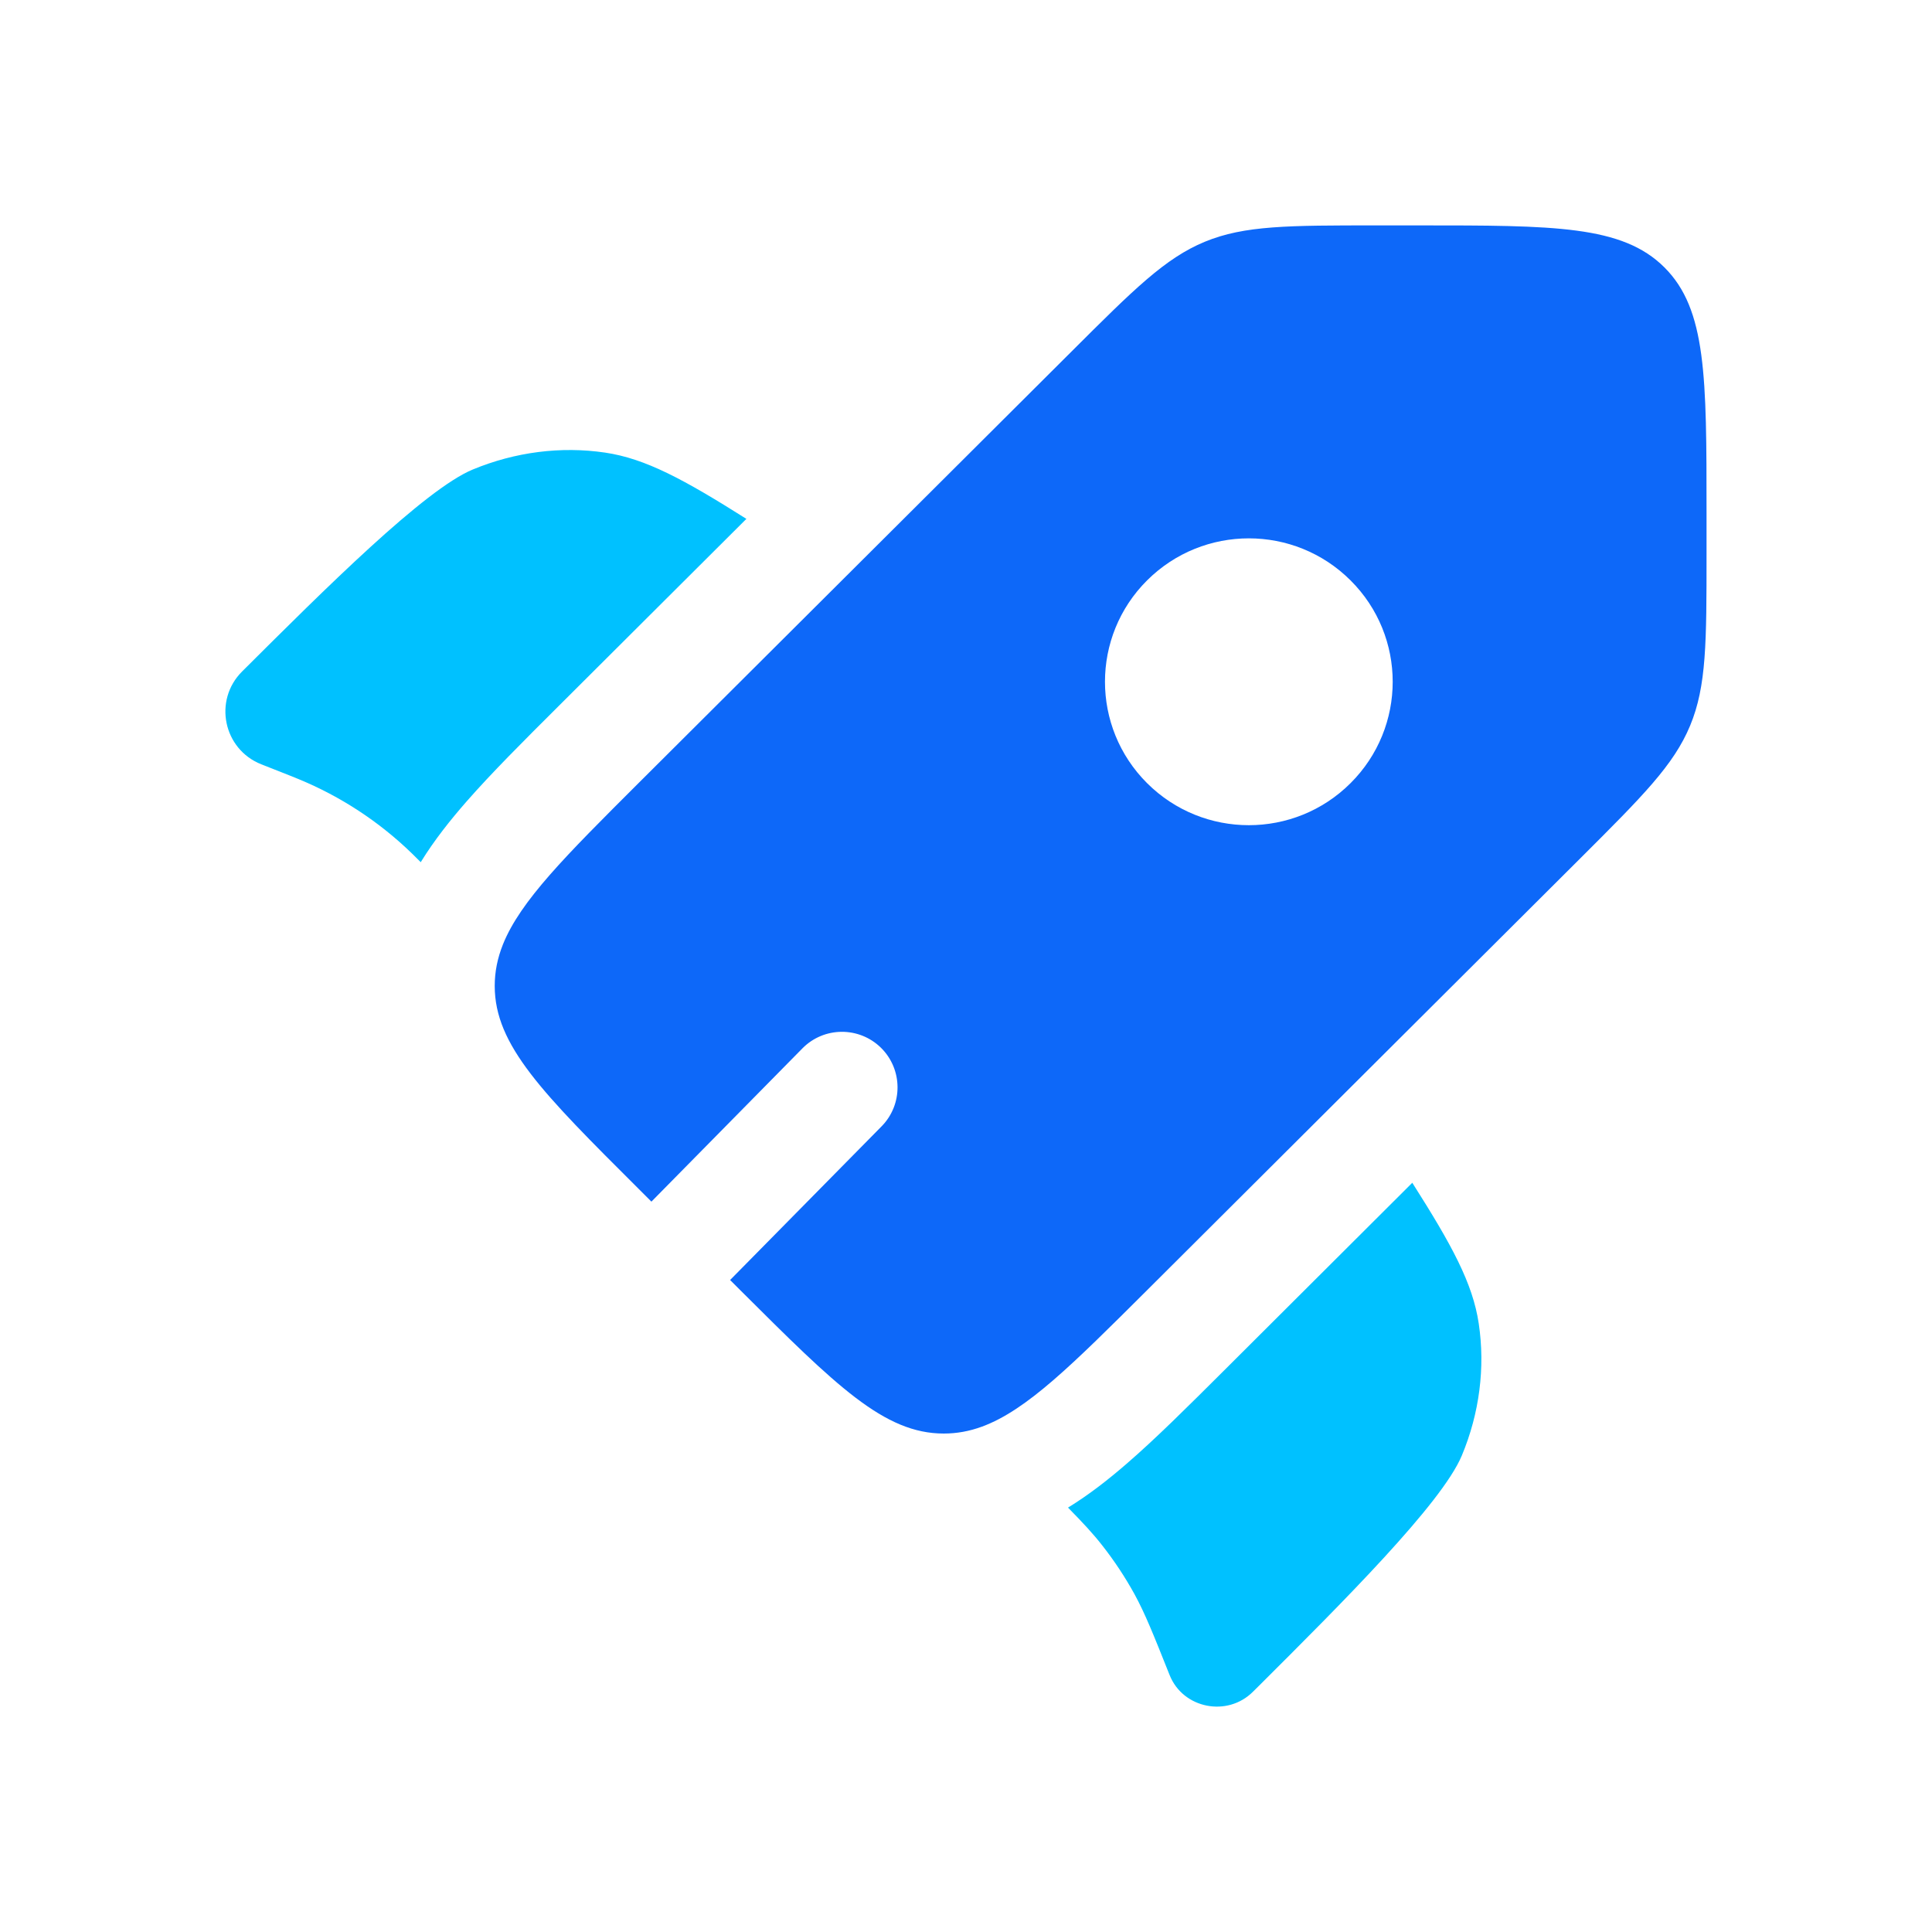 <svg width="30" height="30" viewBox="0 0 30 30" fill="none" xmlns="http://www.w3.org/2000/svg">
<path fill-rule="evenodd" clip-rule="evenodd" d="M17.812 20.034L24.537 13.33C25.505 12.364 25.989 11.882 26.244 11.268C26.499 10.654 26.499 9.971 26.499 8.606V7.954C26.499 5.854 26.499 4.804 25.845 4.152C25.191 3.5 24.138 3.5 22.032 3.5H21.378C20.008 3.5 19.323 3.5 18.708 3.754C18.092 4.009 17.608 4.491 16.64 5.457L9.915 12.16C8.784 13.289 8.082 13.988 7.81 14.664C7.725 14.877 7.682 15.088 7.682 15.31C7.682 16.232 8.426 16.974 9.915 18.459L10.115 18.659L12.46 16.279C12.794 15.94 13.34 15.936 13.68 16.27C14.019 16.605 14.023 17.151 13.689 17.49L11.337 19.876L11.495 20.034C12.984 21.518 13.728 22.26 14.654 22.26C14.858 22.26 15.054 22.224 15.25 22.152C15.944 21.896 16.652 21.19 17.812 20.034ZM20.971 12.161C20.099 13.031 18.685 13.031 17.812 12.161C16.94 11.291 16.94 9.881 17.812 9.012C18.685 8.142 20.099 8.142 20.971 9.012C21.844 9.881 21.844 11.291 20.971 12.161Z" fill="#0D68F9"/>
<path d="M11.59 8.057L8.665 10.973C8.127 11.509 7.634 12.001 7.245 12.445C6.995 12.731 6.745 13.043 6.533 13.388L6.505 13.36C6.451 13.306 6.423 13.279 6.396 13.252C5.888 12.759 5.29 12.367 4.634 12.097C4.599 12.083 4.564 12.069 4.493 12.04L4.057 11.868C3.467 11.634 3.31 10.875 3.759 10.427C5.047 9.143 6.594 7.601 7.34 7.291C7.999 7.018 8.71 6.927 9.396 7.028C10.024 7.121 10.619 7.444 11.59 8.057Z" fill="#00C1FF"/>
<path d="M16.584 23.41C16.819 23.649 16.976 23.818 17.117 23.999C17.304 24.237 17.471 24.49 17.617 24.755C17.78 25.054 17.908 25.373 18.162 26.011C18.369 26.53 19.057 26.668 19.456 26.269L19.553 26.173C20.841 24.889 22.388 23.346 22.699 22.602C22.973 21.946 23.064 21.237 22.962 20.553C22.869 19.927 22.545 19.334 21.93 18.366L18.996 21.292C18.446 21.84 17.942 22.343 17.486 22.736C17.213 22.972 16.914 23.208 16.584 23.41Z" fill="#00C1FF"/>
</svg>
